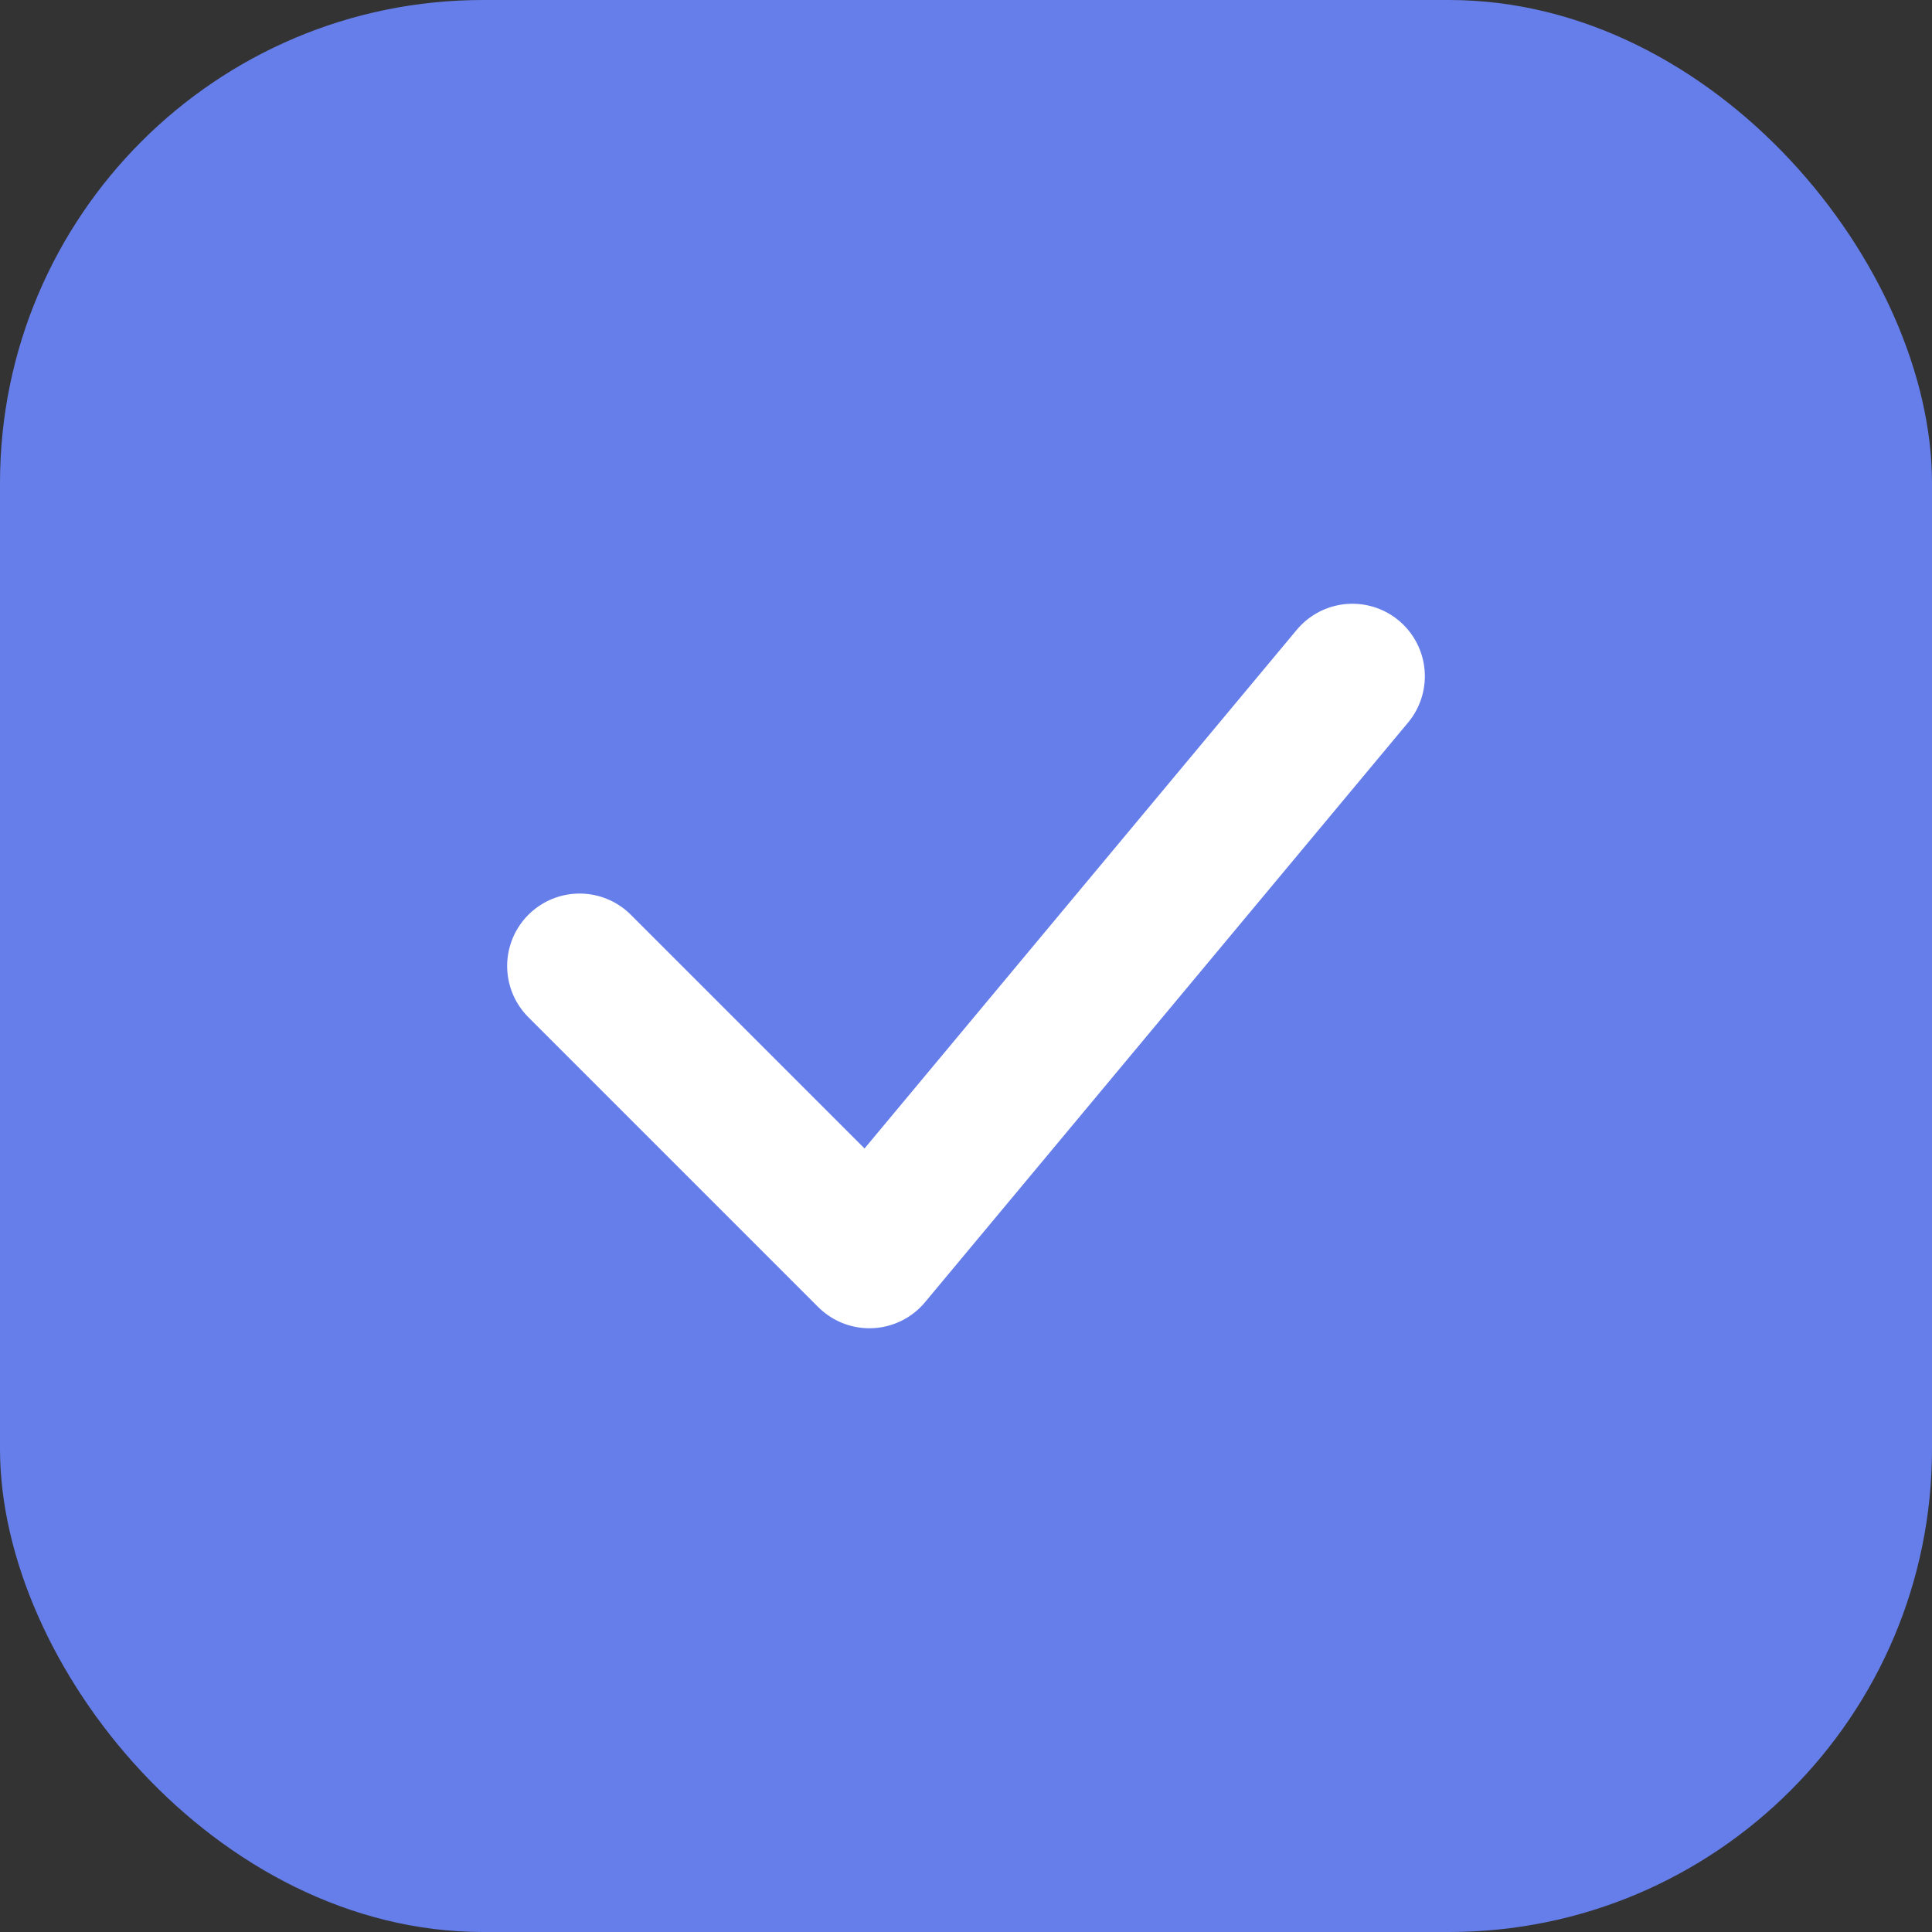 <svg viewBox="0 0 40 40" fill="none" xmlns="http://www.w3.org/2000/svg">
    <rect x="0" y="0" width="40" height="40" fill="#333333" stroke="none"/>
    <rect width="40" height="40" rx="10" fill="#667eea"/>
    <path d="M12 20L18 26L28 14" stroke="white" stroke-width="3" stroke-linecap="round" stroke-linejoin="round"/>
</svg>
